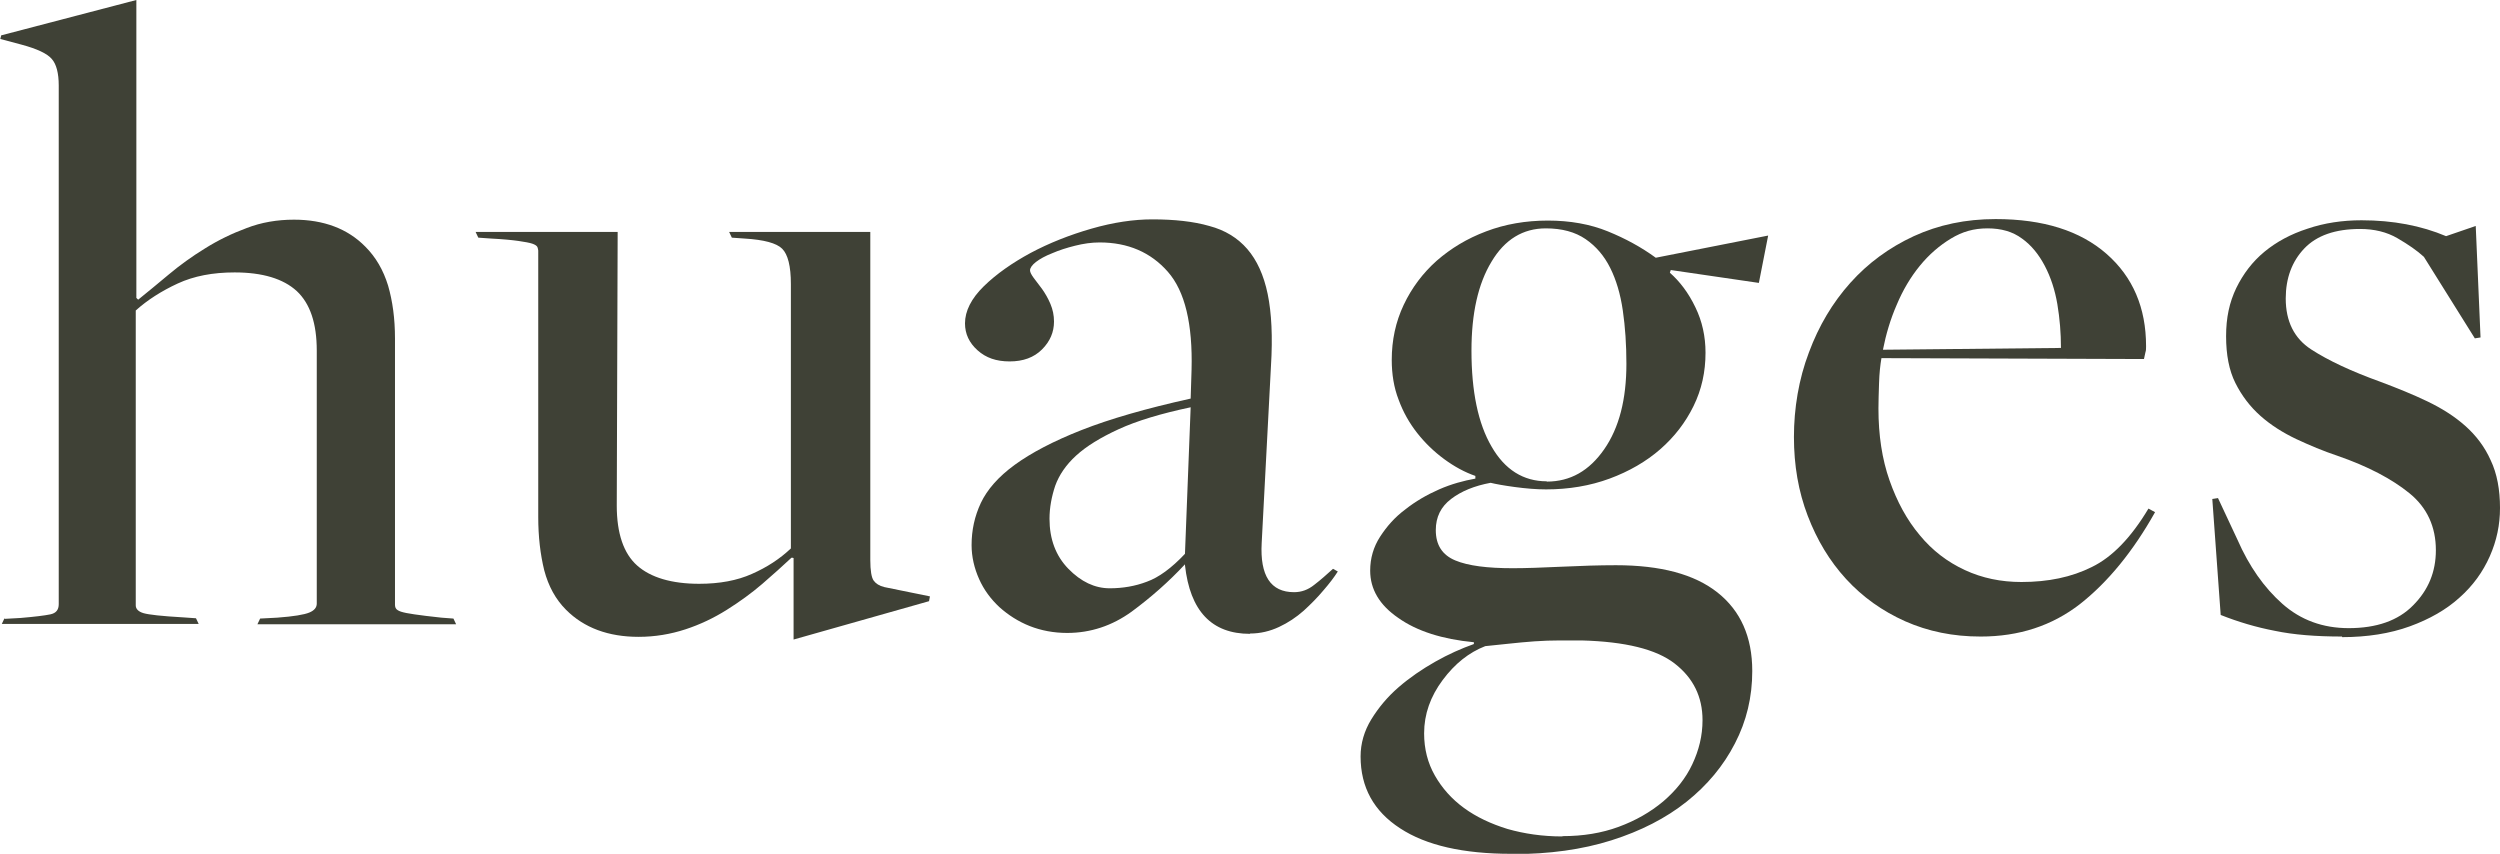<?xml version="1.0" encoding="UTF-8"?>
<svg id="Calque_2" data-name="Calque 2" xmlns="http://www.w3.org/2000/svg" viewBox="0 0 83.42 28.49">
  <defs>
    <style>
      .cls-1 {
        fill: #3f4136;
        stroke-width: 0px;
      }
    </style>
  </defs>
  <g id="Calque_1-2" data-name="Calque 1">
    <g>
      <path class="cls-1" d="m.16,20.65l.53-.03c.47-.04.8-.08.99-.12s.28-.15.28-.34V2.85c0-.41-.08-.71-.23-.88-.15-.18-.49-.34-1.01-.48l-.71-.19.03-.12L4.55,0v9.94l.06.06c.31-.25.65-.53,1.02-.84.37-.31.77-.6,1.21-.87.43-.27.9-.5,1.39-.68.49-.19,1.02-.28,1.58-.28.99,0,1.79.3,2.38.9.35.35.6.78.76,1.3.15.52.23,1.1.23,1.76v8.89s0,.08.03.12c.02.04.08.08.17.11.09.03.24.06.45.09.21.03.51.07.9.11l.4.03.09.19h-6.63l.09-.19.57-.03c.55-.04.9-.1,1.07-.17.17-.07.25-.17.25-.3v-8.44c0-.91-.22-1.57-.67-1.99-.45-.41-1.14-.62-2.07-.62-.73,0-1.36.12-1.9.37s-1.01.55-1.4.9v9.84c0,.12.09.21.26.26.17.05.61.1,1.32.14l.43.03.09.19H.06l.09-.19Z"/>
      <path class="cls-1" d="m26.44,18.61h-.03c-.29.27-.61.56-.97.87-.36.31-.76.6-1.19.87-.43.27-.89.49-1.38.65-.49.16-1.01.25-1.56.25-1.01,0-1.82-.3-2.42-.9-.35-.35-.59-.79-.73-1.32-.13-.53-.2-1.12-.2-1.78v-8.89s-.01-.08-.03-.12c-.02-.04-.08-.08-.17-.11-.09-.03-.25-.06-.46-.09s-.52-.06-.91-.08l-.43-.03-.09-.19h4.74l-.03,9.13c0,.93.23,1.6.68,2s1.15.61,2.07.61c.68,0,1.27-.11,1.76-.33.5-.22.93-.5,1.3-.85v-8.82c0-.6-.1-.99-.29-1.18s-.61-.3-1.25-.34l-.43-.03-.09-.19h4.71v10.95c0,.35.04.58.11.68.07.1.19.18.36.22l1.52.31-.03.16-4.52,1.28v-2.72Z"/>
      <path class="cls-1" d="m41.71,21.15c-1.28,0-2-.76-2.17-2.29v-.03c-.54.58-1.13,1.1-1.78,1.58-.65.47-1.37.71-2.15.71-.45,0-.87-.08-1.25-.23-.38-.15-.72-.37-1.01-.63-.29-.27-.52-.58-.68-.94-.16-.36-.25-.74-.25-1.13,0-.5.1-.96.31-1.41.21-.44.58-.87,1.13-1.27.55-.4,1.29-.79,2.23-1.16.94-.37,2.15-.72,3.64-1.05l.03-.96c.04-1.53-.22-2.62-.79-3.27-.57-.65-1.33-.98-2.28-.98-.27,0-.54.04-.82.11-.28.07-.53.15-.76.25-.23.09-.41.19-.54.29-.13.1-.2.2-.2.28,0,.06.04.14.12.25.08.1.17.23.28.37.1.14.2.31.28.5s.12.38.12.59c0,.35-.13.66-.4.93s-.63.4-1.08.4-.79-.12-1.07-.37c-.28-.25-.42-.55-.42-.9,0-.41.21-.83.63-1.24.42-.41.95-.78,1.56-1.11.62-.33,1.3-.6,2.03-.81.73-.21,1.41-.31,2.03-.31.74,0,1.38.07,1.9.22.53.14.95.4,1.27.77.32.37.55.87.68,1.5.13.63.17,1.43.11,2.4l-.31,5.91c-.06,1.09.3,1.64,1.08,1.64.25,0,.47-.08.68-.25.21-.16.41-.34.62-.53l.16.09c-.12.19-.28.4-.48.63-.2.24-.42.46-.66.68-.25.22-.52.4-.82.54-.3.14-.62.22-.97.22Zm-4.68-1.52c.43,0,.85-.07,1.24-.22.39-.14.82-.45,1.27-.93l.19-4.89c-.99.21-1.79.45-2.4.73-.61.28-1.08.57-1.42.88-.34.31-.57.65-.7,1.01-.12.36-.19.73-.19,1.1,0,.68.21,1.24.63,1.67s.88.65,1.38.65Z"/>
      <path class="cls-1" d="m50.42,28.49c-1.59,0-2.83-.28-3.7-.85-.88-.57-1.32-1.37-1.32-2.4,0-.43.12-.85.36-1.24.24-.39.54-.75.91-1.07.37-.32.78-.6,1.22-.85s.87-.44,1.29-.59v-.06c-1.05-.1-1.9-.37-2.52-.81-.63-.43-.94-.96-.94-1.58,0-.41.11-.79.33-1.13.22-.34.49-.65.84-.91.34-.27.72-.49,1.13-.67.41-.18.82-.29,1.21-.36v-.09c-.35-.12-.7-.31-1.04-.56-.34-.25-.64-.54-.9-.87-.26-.33-.47-.7-.62-1.11-.16-.41-.23-.86-.23-1.33,0-.66.13-1.27.4-1.84s.64-1.06,1.1-1.47c.47-.41,1.01-.74,1.65-.98.63-.24,1.32-.36,2.06-.36s1.41.12,2,.36c.59.24,1.12.53,1.6.88l3.75-.74-.31,1.58-2.94-.43-.03.09c.33.29.62.67.85,1.15.23.47.34.98.34,1.52,0,.64-.13,1.23-.4,1.78-.27.55-.64,1.03-1.11,1.44-.47.41-1.04.74-1.69.98-.65.24-1.36.36-2.12.36-.33,0-.68-.03-1.05-.08s-.64-.1-.8-.14c-.54.1-.98.28-1.32.54-.34.26-.51.6-.51,1.04,0,.5.22.83.65,1.01.43.18,1.07.26,1.92.26.43,0,.98-.02,1.63-.05.65-.03,1.25-.05,1.81-.05,1.49,0,2.62.3,3.39.91.77.61,1.16,1.48,1.16,2.62,0,.87-.19,1.67-.58,2.42-.38.74-.92,1.39-1.61,1.94-.69.55-1.53.98-2.51,1.29-.98.31-2.08.46-3.3.46Zm1.72-.59c.68,0,1.3-.1,1.87-.31.57-.21,1.06-.49,1.49-.85.42-.36.75-.77.97-1.24s.34-.95.34-1.47c0-.78-.31-1.41-.93-1.89-.62-.48-1.65-.73-3.1-.77h-.73c-.28,0-.56.01-.85.03-.29.02-.58.05-.87.08-.29.03-.55.06-.77.08-.54.21-1.01.58-1.42,1.13-.41.55-.62,1.14-.62,1.78,0,.52.12.99.36,1.41.24.42.56.78.97,1.08.41.3.9.53,1.45.7.56.16,1.17.25,1.83.25Zm-.53-11.83c.79,0,1.42-.36,1.92-1.08.5-.72.74-1.67.74-2.85,0-.64-.04-1.23-.12-1.78-.08-.55-.22-1.02-.42-1.42-.2-.4-.47-.72-.82-.96-.35-.24-.79-.36-1.33-.36-.76,0-1.37.37-1.81,1.11-.45.74-.67,1.73-.67,2.97,0,1.36.22,2.43.67,3.2.44.77,1.06,1.16,1.84,1.16Z"/>
      <path class="cls-1" d="m66.08,21.24c-.91,0-1.74-.17-2.51-.51-.76-.34-1.42-.81-1.97-1.41-.55-.6-.97-1.3-1.28-2.11s-.46-1.68-.46-2.63.16-1.93.5-2.82c.33-.89.79-1.66,1.38-2.32.59-.66,1.3-1.18,2.12-1.56.83-.38,1.73-.57,2.73-.57,1.59,0,2.82.39,3.7,1.16.88.77,1.32,1.8,1.32,3.08,0,.08,0,.15-.02.2-.01.05-.03.13-.05.23l-8.76-.03c-.04.23-.07.51-.08.84-.01.33-.02.61-.02.84,0,.89.12,1.69.37,2.4s.58,1.32,1.01,1.83c.42.51.92.89,1.5,1.16.58.27,1.21.4,1.89.4.89,0,1.67-.16,2.35-.5.68-.33,1.31-.98,1.89-1.95l.22.12c-.74,1.32-1.58,2.34-2.51,3.07-.93.72-2.03,1.08-3.31,1.08Zm2.69-9.63c0-.5-.04-.98-.12-1.46-.08-.47-.22-.9-.42-1.28s-.45-.69-.76-.91c-.31-.23-.69-.34-1.15-.34s-.84.11-1.22.34c-.38.23-.73.53-1.04.91-.31.38-.57.82-.77,1.3-.21.48-.36.99-.46,1.5l5.94-.06Z"/>
      <path class="cls-1" d="m78.15,21.24c-.87,0-1.62-.06-2.24-.19-.63-.12-1.23-.3-1.81-.53l-.28-3.87.19-.03.65,1.39c.39.89.89,1.6,1.5,2.14.61.54,1.35.81,2.21.81.93,0,1.65-.25,2.15-.76.51-.51.76-1.12.76-1.84,0-.78-.29-1.42-.88-1.9s-1.39-.9-2.4-1.25c-.48-.16-.93-.35-1.38-.56-.44-.21-.84-.46-1.19-.77-.35-.31-.63-.68-.84-1.1-.21-.42-.31-.94-.31-1.56s.11-1.13.34-1.61c.23-.47.54-.88.94-1.21.4-.33.88-.59,1.44-.77.56-.19,1.16-.28,1.8-.28,1.05,0,1.99.18,2.82.53l.99-.34.16,3.72-.19.03-1.7-2.72c-.23-.21-.52-.41-.88-.62-.36-.21-.78-.31-1.25-.31-.83,0-1.45.22-1.86.65-.41.43-.62.99-.62,1.67,0,.76.28,1.33.85,1.7.57.37,1.34.73,2.31,1.08.56.21,1.08.42,1.56.65.48.23.91.5,1.27.82.36.32.65.7.85,1.15.21.44.31.98.31,1.59,0,.56-.11,1.09-.34,1.61-.23.52-.56.98-1.01,1.38-.44.4-1,.72-1.66.96-.66.24-1.42.36-2.26.36Z"/>
    </g>
  </g>
</svg>